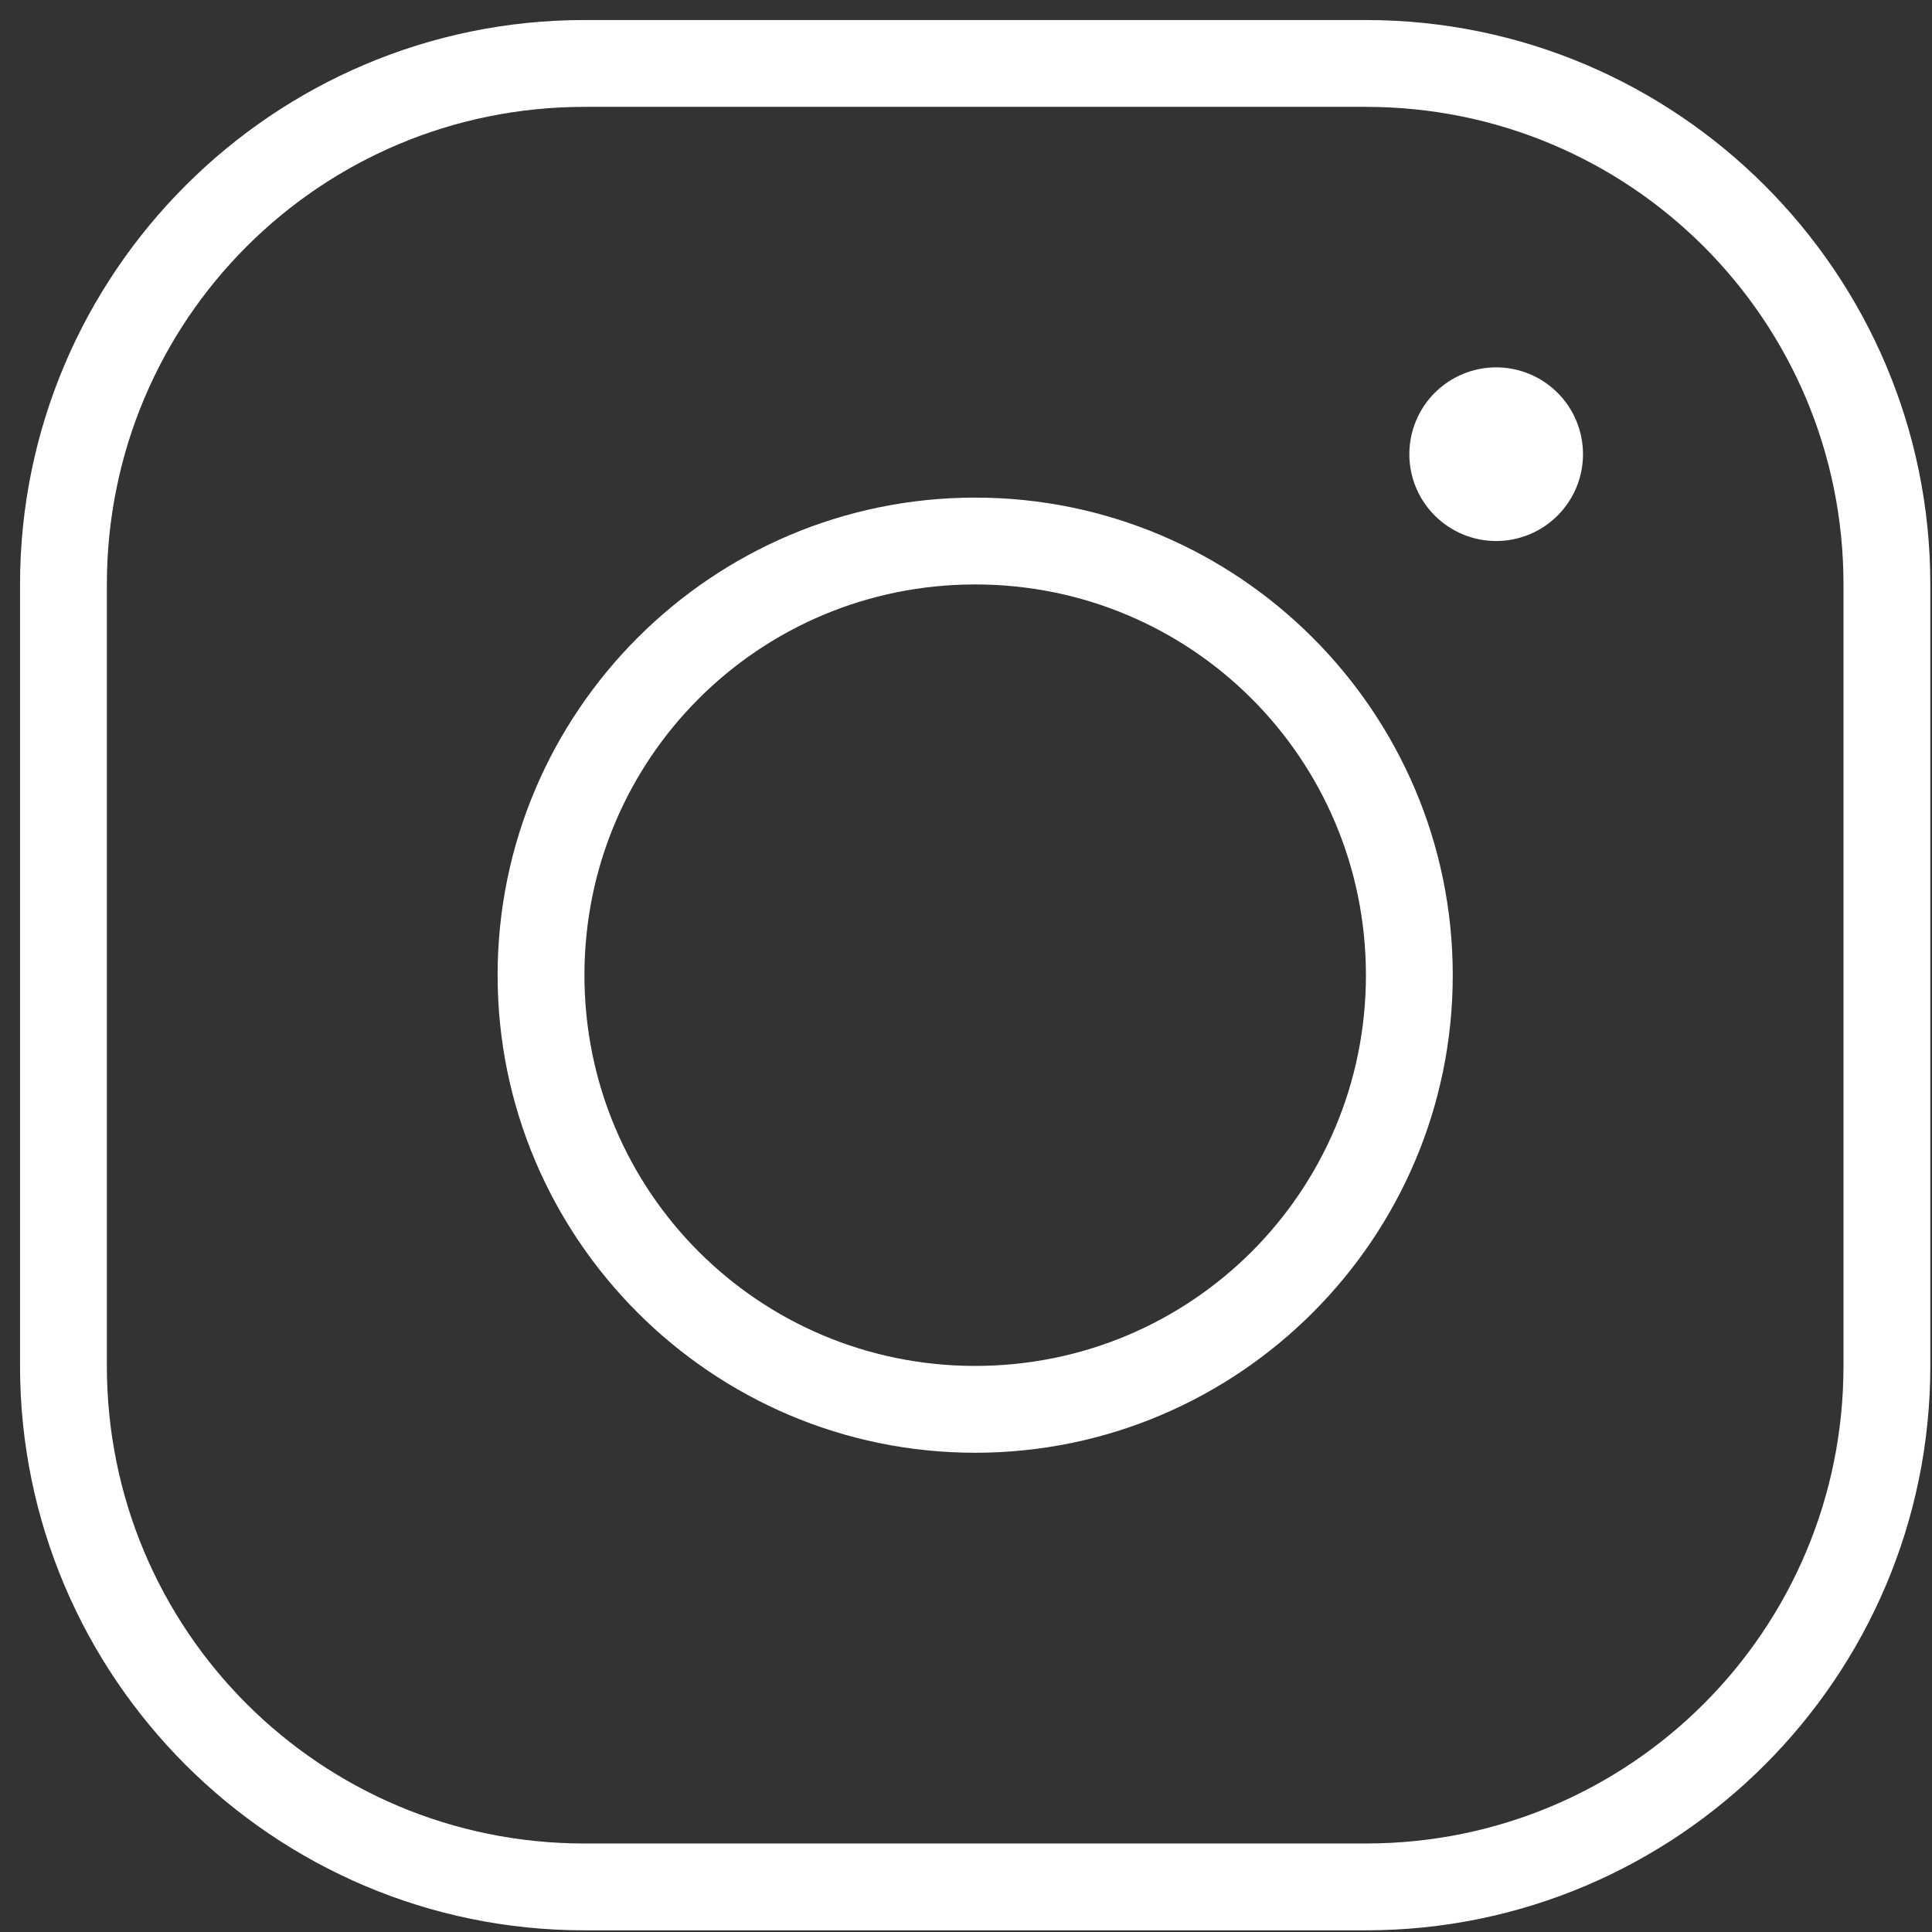 <svg width="89" height="89" viewBox="0 0 89 89" fill="none" xmlns="http://www.w3.org/2000/svg">
<rect x="0" y="0" width="89" height="89" fill="#333333" stroke="none"/>
<path d="M26.923 0.923C12.588 0.923 0.923 12.588 0.923 26.923L0.923 62.923C0.923 77.258 12.588 88.923 26.923 88.923H62.923C77.258 88.923 88.923 77.258 88.923 62.923V26.923C88.923 12.588 77.258 0.923 62.923 0.923L26.923 0.923ZM26.923 4.923L62.923 4.923C75.096 4.923 84.923 14.75 84.923 26.923V62.923C84.923 75.096 75.096 84.923 62.923 84.923H26.923C14.75 84.923 4.923 75.096 4.923 62.923L4.923 26.923C4.923 14.75 14.75 4.923 26.923 4.923ZM68.923 16.923C67.862 16.923 66.845 17.344 66.094 18.094C65.344 18.845 64.923 19.862 64.923 20.923C64.923 21.984 65.344 23.001 66.094 23.751C66.845 24.501 67.862 24.923 68.923 24.923C69.984 24.923 71.001 24.501 71.751 23.751C72.501 23.001 72.923 21.984 72.923 20.923C72.923 19.862 72.501 18.845 71.751 18.094C71.001 17.344 69.984 16.923 68.923 16.923ZM44.923 22.923C32.796 22.923 22.923 32.796 22.923 44.923C22.923 57.049 32.796 66.923 44.923 66.923C57.049 66.923 66.923 57.049 66.923 44.923C66.923 32.796 57.049 22.923 44.923 22.923ZM44.923 26.923C54.888 26.923 62.923 34.958 62.923 44.923C62.923 54.888 54.888 62.923 44.923 62.923C34.958 62.923 26.923 54.888 26.923 44.923C26.923 34.958 34.958 26.923 44.923 26.923Z" fill="white"/>
</svg>
